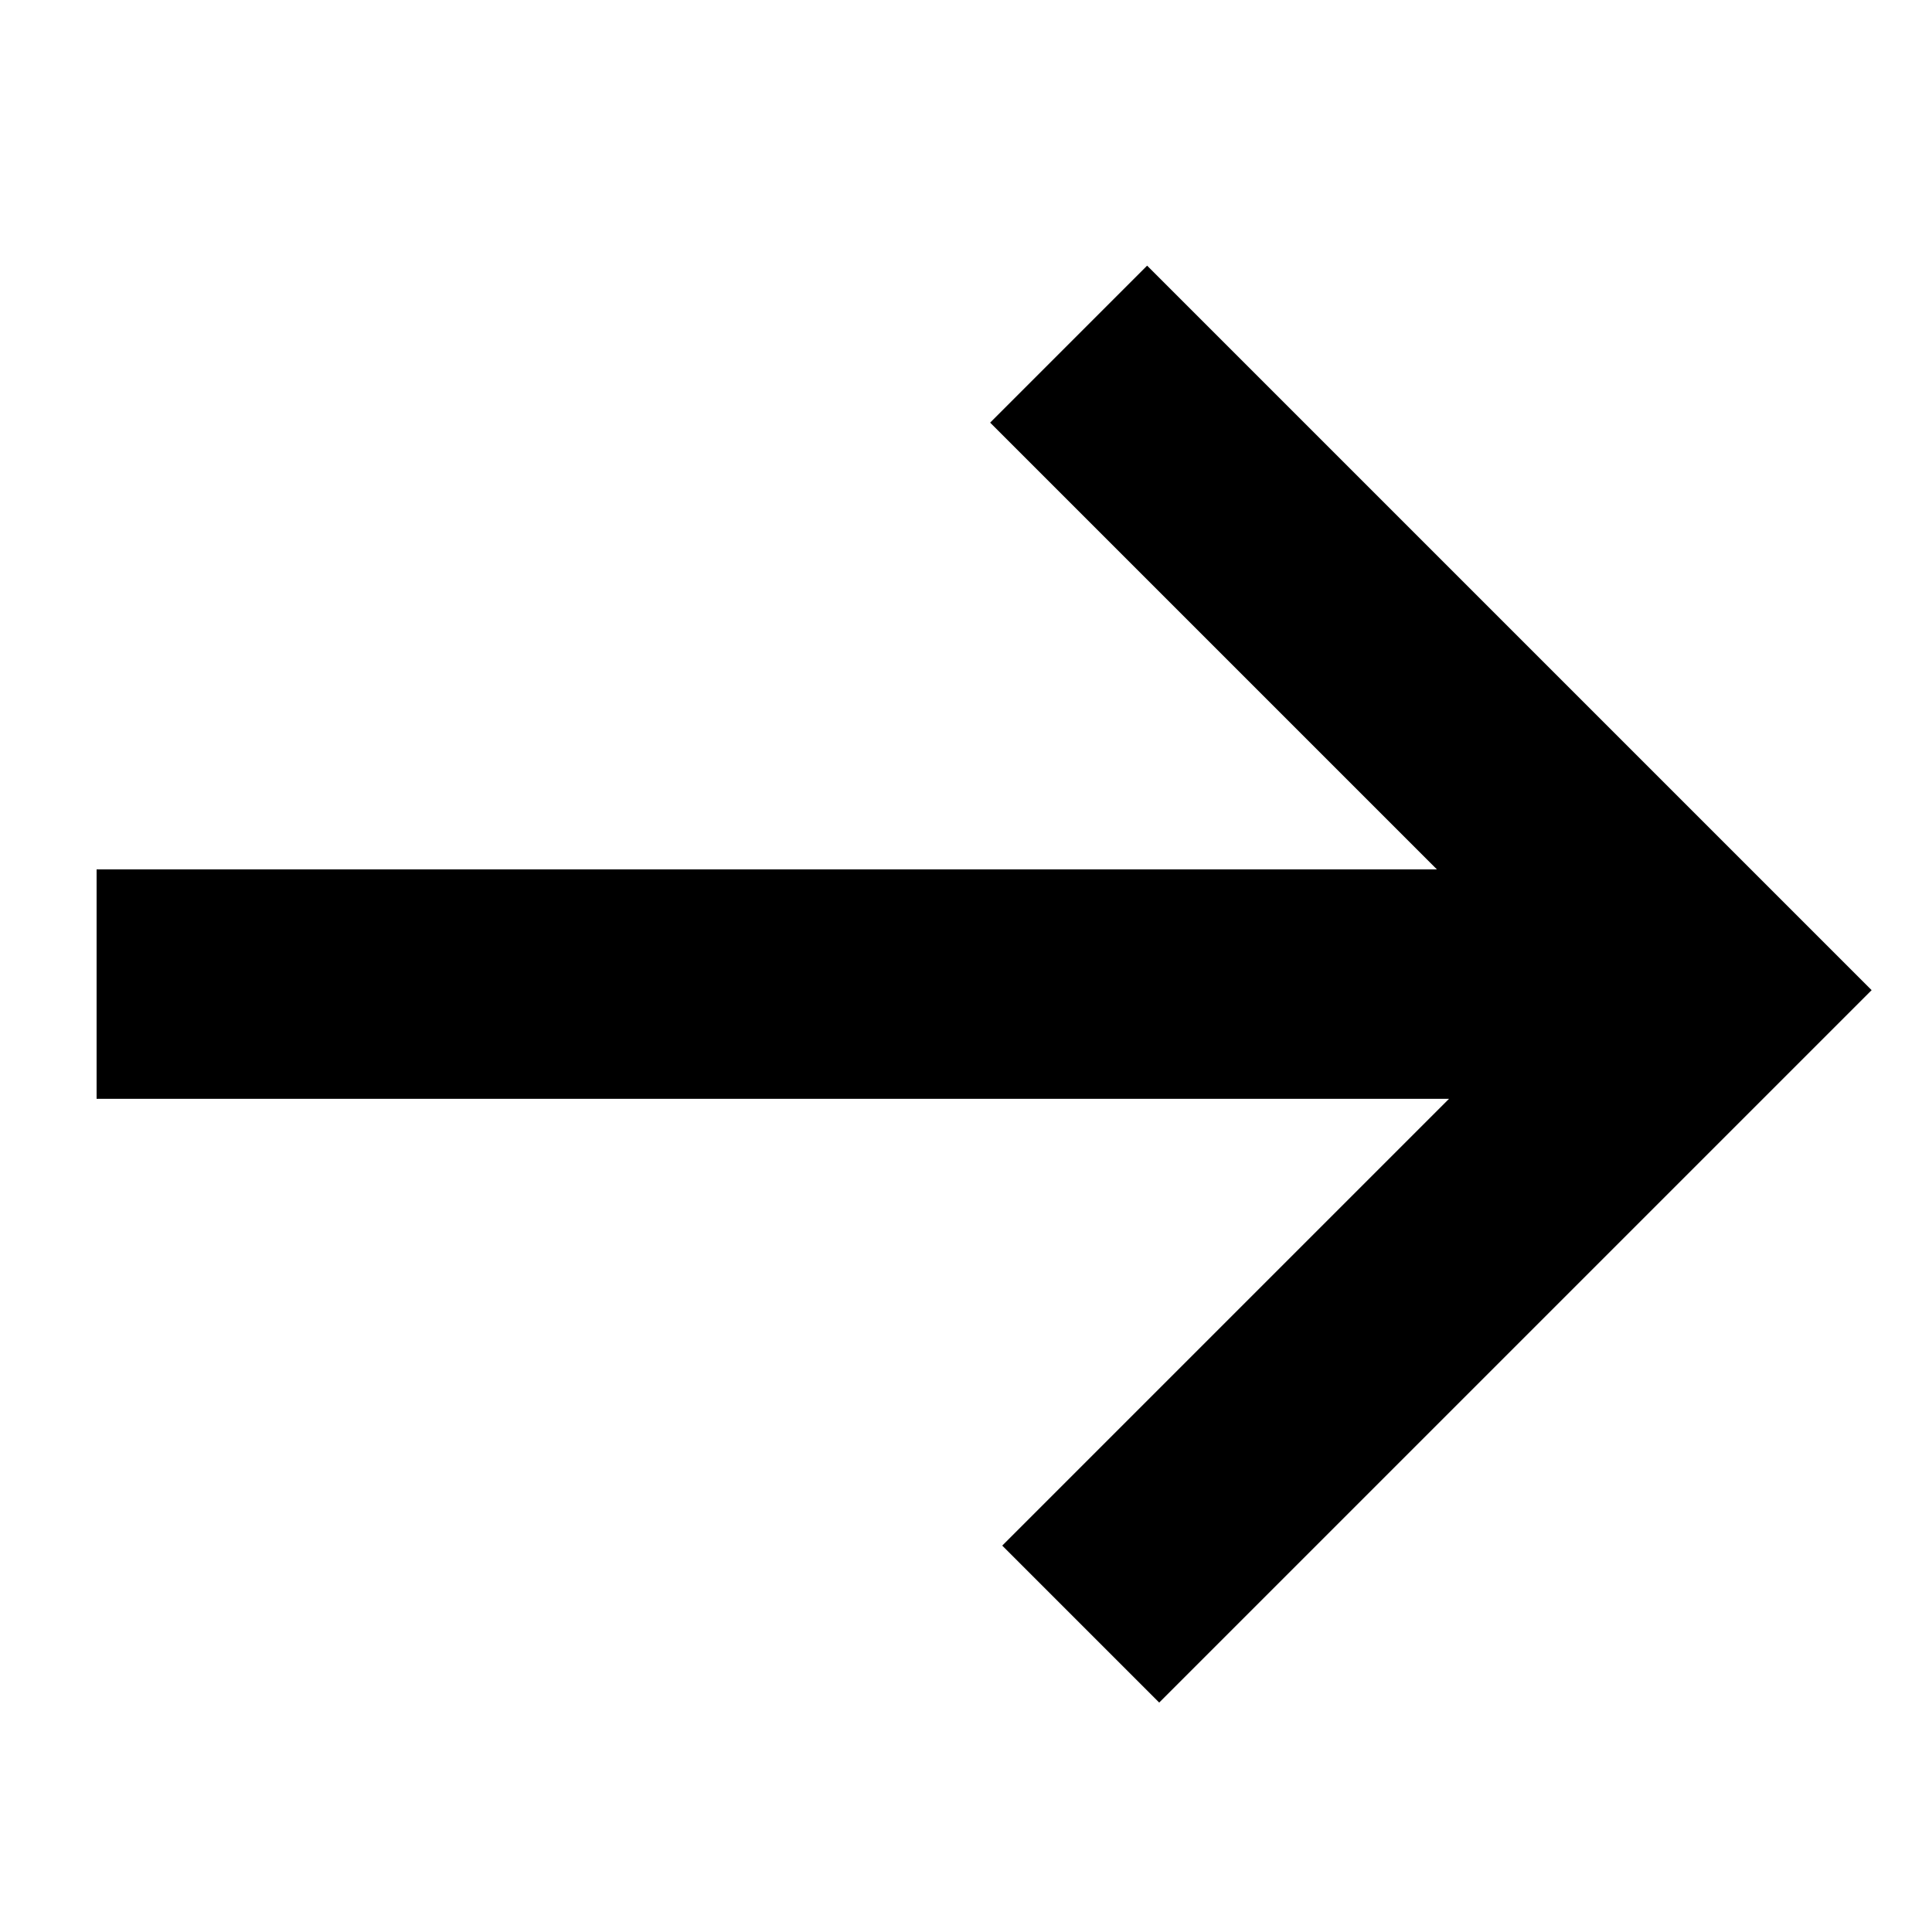 <?xml version="1.0" encoding="UTF-8"?>
<svg id="a" xmlns="http://www.w3.org/2000/svg" version="1.1" viewBox="0 0 16 16">
  <defs>
    <style>
      .cls-1 {
        fill: #000;
        stroke-width: 0px;
      }
    </style>
  </defs>
  <path class="cls-1" d="M9.5,2.2l-1.3,1.3,3.7,3.7H.8s0,1.7,0,1.7v.2s.3,0,.3,0h10.9l-3.7,3.7,1.3,1.3,5.9-5.9-5.9-5.9Z"/>
</svg>